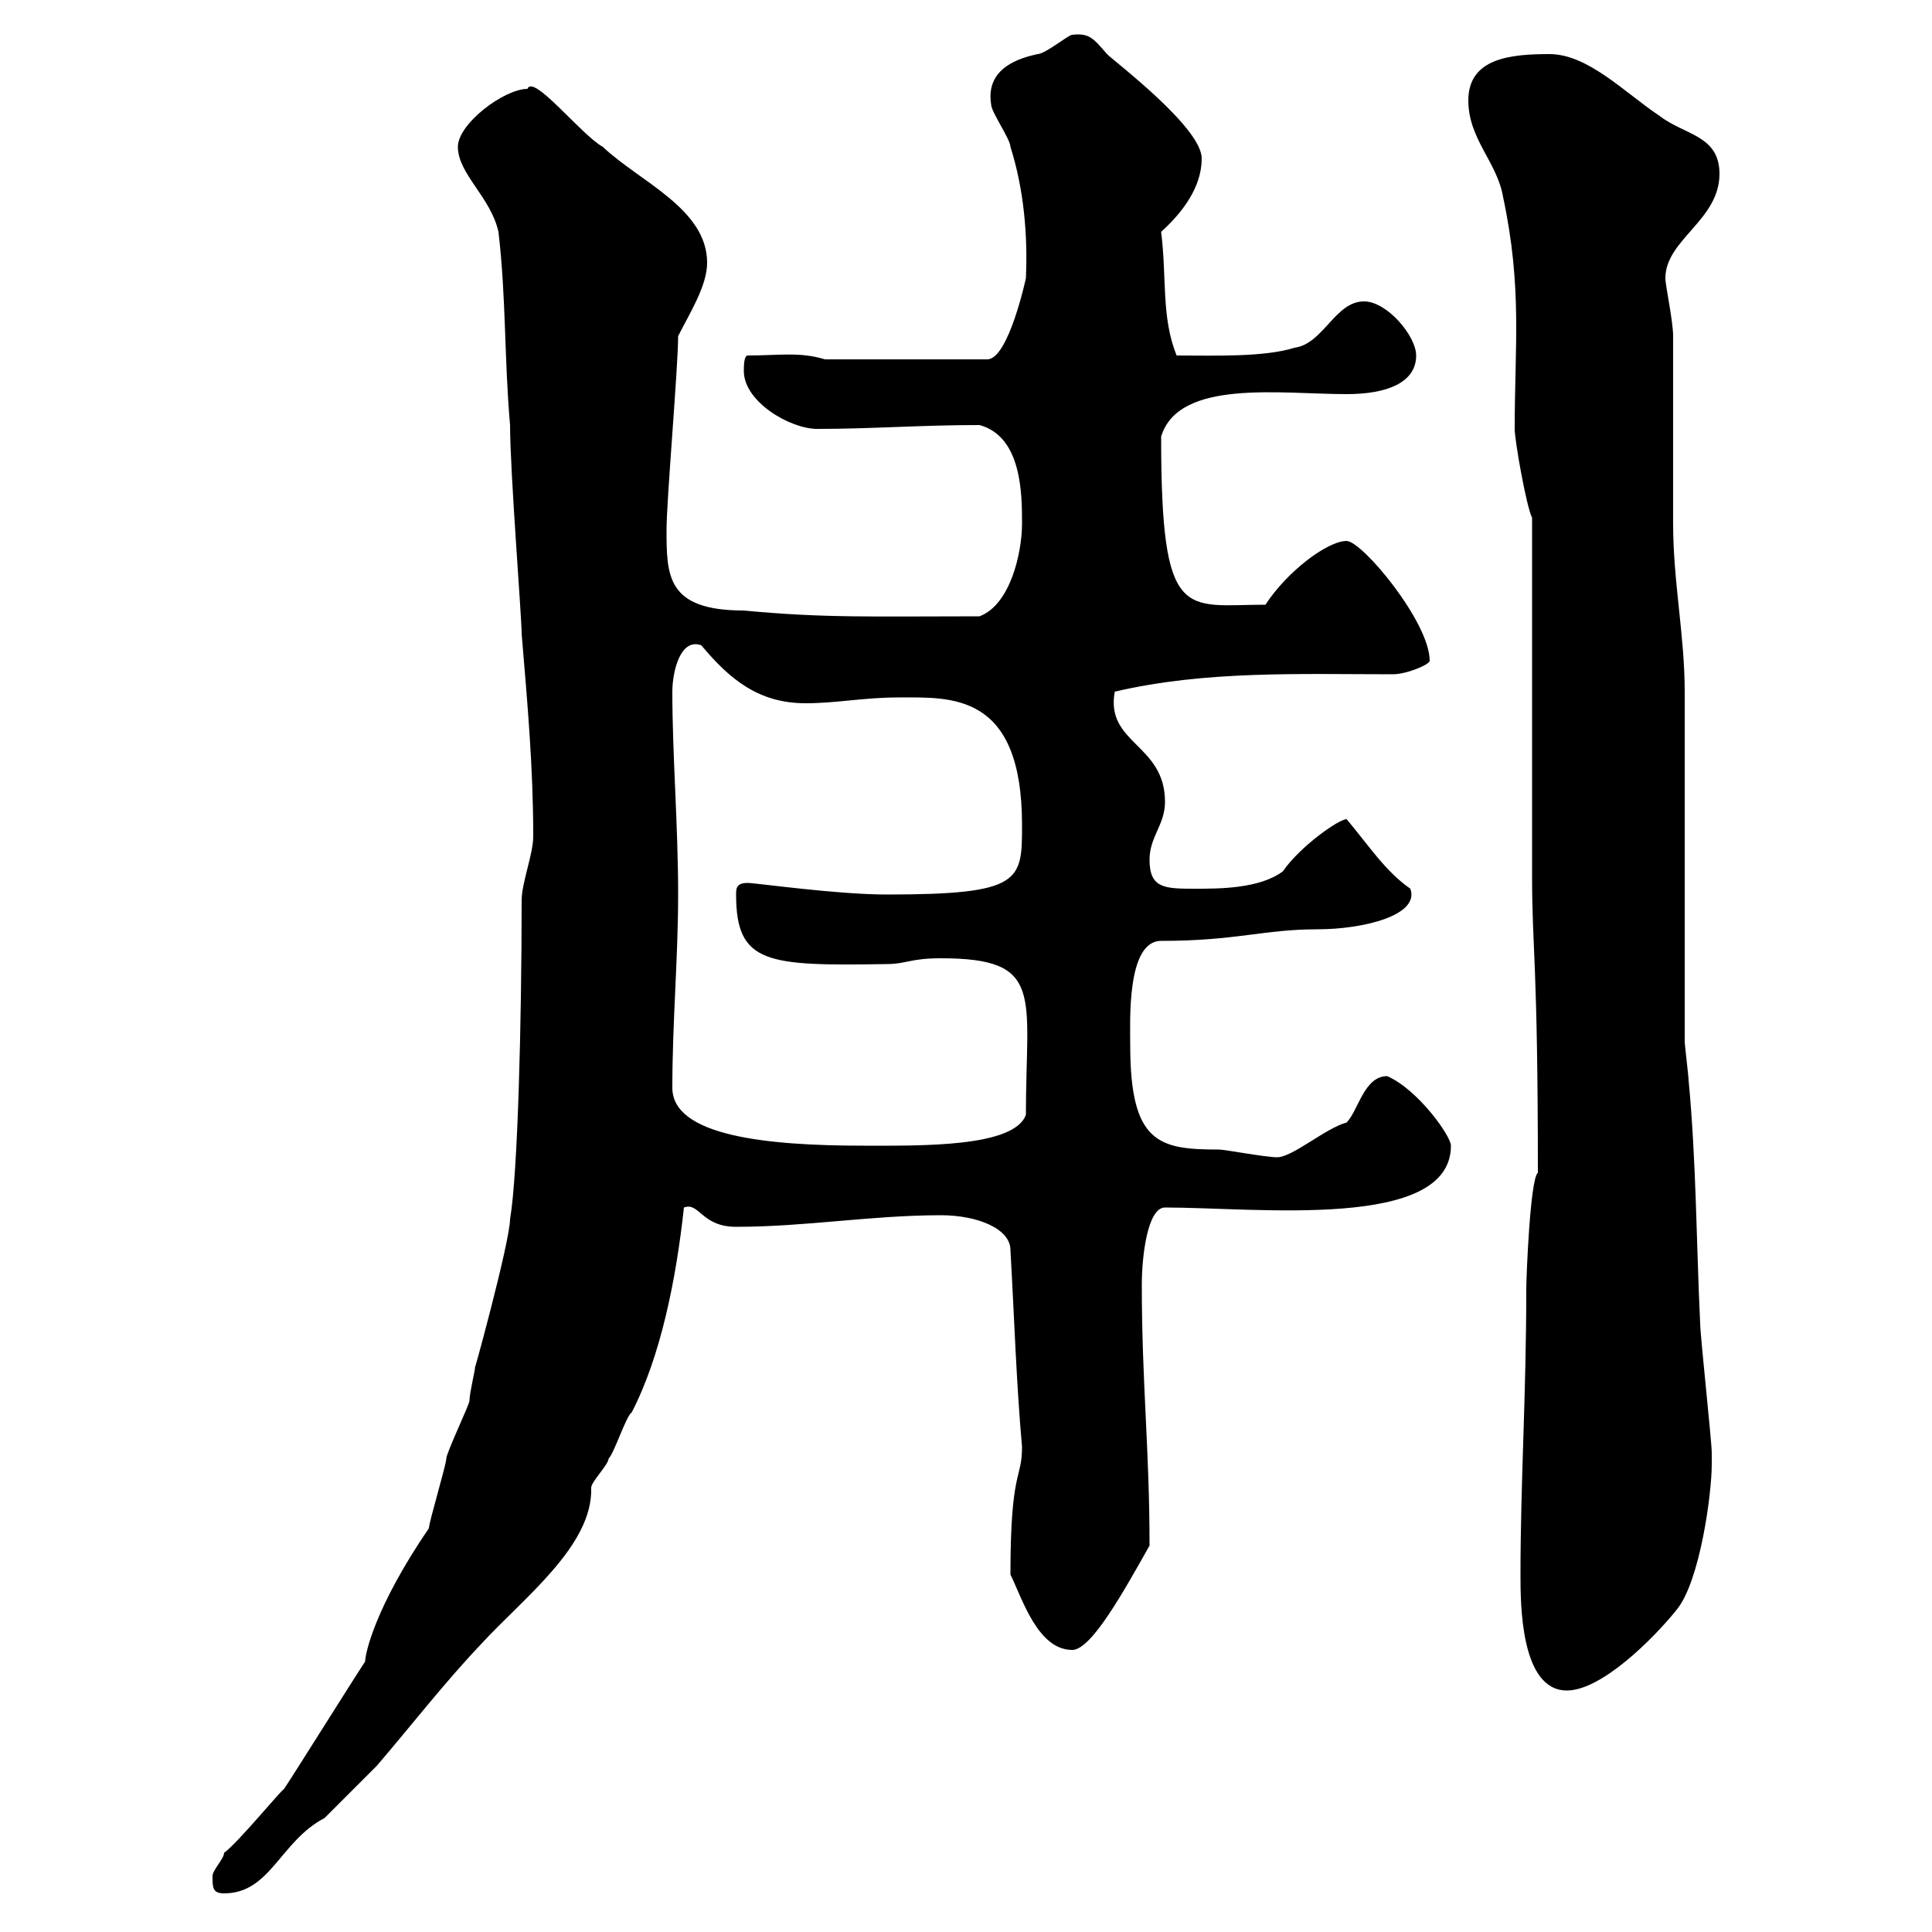 <svg xmlns="http://www.w3.org/2000/svg" xmlns:xlink="http://www.w3.org/1999/xlink" width="300" height="300"><path d="M33 291.30C33 293.10 33 294 34.80 294C42 294 43.50 285.90 50.40 282.30C51.30 281.40 57.60 275.10 58.50 274.20C63.90 267.90 69 261.30 74.70 255.30C81.30 248.10 92.10 240 91.80 231C91.80 230.10 94.50 227.40 94.50 226.50C95.40 225.60 97.20 219.90 98.10 219.30C102.60 210.60 105 198.60 106.20 187.50C108.60 186.60 108.90 190.50 114.30 190.50C125.10 190.50 135.30 188.70 146.10 188.70C151.80 188.70 156.90 190.80 156.90 194.10C157.50 204.60 157.80 214.50 158.70 224.70C158.70 229.80 156.90 228 156.90 244.50C158.70 248.10 161.10 256.20 166.50 256.20C169.50 256.20 174.60 246.90 178.50 240C178.50 225 177.30 214.80 177.30 199.50C177.30 195 178.20 187.50 180.90 187.50C195.30 187.50 225.30 191.10 225.30 177.90C225.30 176.40 220.20 169.20 215.40 167.10C211.80 167.10 210.90 172.50 209.10 174.30C205.80 175.20 200.70 179.70 198.30 179.70C196.50 179.70 190.20 178.50 189.30 178.50C180 178.50 175.50 177.60 175.50 162.30C175.50 158.70 174.90 146.10 180.30 146.10C192 146.10 196.20 144.30 204.60 144.30C211.50 144.30 220.50 142.20 219 138C215.10 135.30 212.40 131.10 209.10 127.20C207.90 127.20 201.90 131.40 199.20 135.30C195.60 138 189.30 138 185.70 138C180.90 138 178.50 138 178.50 133.50C178.50 129.90 180.90 128.10 180.90 124.50C180.90 115.50 171.60 115.50 173.10 107.40C187.20 104.10 201.90 104.70 216.30 104.70C218.40 104.70 222 103.20 222 102.60C222 96.60 211.50 84 209.10 84C206.10 84 199.80 88.80 196.50 93.90C183.90 93.90 180.30 96.90 180.30 67.80C183 58.80 198.90 61.20 209.10 61.20C215.40 61.20 219.90 59.40 219.90 55.20C219.90 52.20 215.40 46.80 211.80 46.80C207.30 46.80 205.50 53.40 201 54C196.20 55.50 188.40 55.20 182.70 55.20C180.30 49.20 181.20 43.20 180.30 36C183.60 33 186.60 29.10 186.60 24.60C186.60 19.80 173.10 9.60 171.90 8.40C169.80 6 169.20 5.10 166.50 5.40C165.90 5.40 162.30 8.40 161.10 8.40C158.40 9 153 10.50 153.90 16.20C153.90 17.40 156.90 21.60 156.90 22.80C159 29.40 159.60 36.60 159.30 43.20C159.30 43.20 156.60 55.80 153.30 55.80L128.10 55.80C124.20 54.60 120.90 55.20 116.10 55.20C115.50 55.20 115.50 57 115.50 57.60C115.50 62.40 122.70 66.60 126.90 66.60C135.60 66.60 142.80 66 152.10 66C158.70 67.80 158.70 76.80 158.70 81.30C158.70 85.80 156.90 93.90 152.10 95.70C135.60 95.70 128.10 96 115.50 94.80C103.50 94.80 103.50 89.40 103.50 82.20C103.50 77.70 105.30 57 105.30 52.20C107.10 48.60 109.80 44.40 109.80 40.80C109.80 32.40 99.30 28.20 93.60 22.80C90.30 21 82.80 11.40 81.90 13.80C78.30 13.80 71.10 19.20 71.10 22.80C71.10 27 76.20 30.60 77.40 36C78.60 46.20 78.30 55.80 79.20 66C79.20 73.20 81 95.70 81 98.40C81.90 109.20 82.80 119.10 82.80 129.90C82.80 132.60 81 137.10 81 139.80C81 158.70 80.40 182.40 79.20 189.30C79.20 192.90 72.90 215.70 73.80 212.10C73.80 212.70 72.90 216.30 72.90 217.50C72.90 218.10 69.30 225.60 69.30 226.50C69.30 227.40 66.60 236.40 66.60 237.30C58.20 249.60 56.70 256.80 56.70 258C54.90 260.70 45.90 275.10 44.10 277.80C43.80 277.80 36.90 286.20 34.80 287.70C34.80 288.60 33 290.40 33 291.30ZM236.10 244.50C236.10 249 236.10 262.50 243.30 262.50C248.70 262.50 256.80 254.40 260.40 249.90C264 245.40 265.80 231.90 265.80 227.40C265.80 226.50 265.80 225.60 265.80 225.60C265.80 223.80 264 207.30 264 205.50C263.40 192.90 263.40 180.30 262.20 167.70C262.20 167.10 261.60 162.30 261.60 161.70L261.60 107.40C261.60 98.70 259.80 90.30 259.80 81.30C259.80 78.60 259.80 55.20 259.80 52.20C259.80 49.80 258.60 44.40 258.60 43.20C258.60 37.20 267 34.20 267 27C267 21 261.60 21 257.70 18C252.30 14.40 246.60 8.40 240.60 8.40C234.60 8.40 228 9 228 15.60C228 21.60 232.50 25.20 233.40 30.60C236.40 44.70 235.20 53.70 235.20 66.60C235.20 68.40 237 78.60 237.90 80.40C237.90 88.50 237.90 128.10 237.90 136.20C237.90 147.30 238.80 149.40 238.80 182.10C237.60 183 237 198.30 237 200.10C237 216.60 236.10 230.10 236.10 244.50ZM104.40 168.90C104.40 158.70 105.30 148.80 105.30 138.90C105.30 128.10 104.40 117.30 104.40 107.40C104.40 104.40 105.60 99 108.90 100.20C113.40 105.60 117.90 109.20 125.10 109.20C129.90 109.20 134.10 108.30 139.50 108.30C147.60 108.30 158.70 107.40 158.70 128.10C158.70 136.80 158.70 138.90 137.70 138.90C129.90 138.90 117.30 137.10 116.10 137.10C114.30 137.10 114.30 138 114.30 138.90C114.30 149.70 119.10 150 137.70 149.70C140.70 149.70 141.30 148.80 146.10 148.80C162.30 148.80 159.30 154.50 159.30 173.10C157.50 178.20 142.80 177.90 134.10 177.90C119.10 177.90 104.40 176.40 104.40 168.90Z"/></svg>